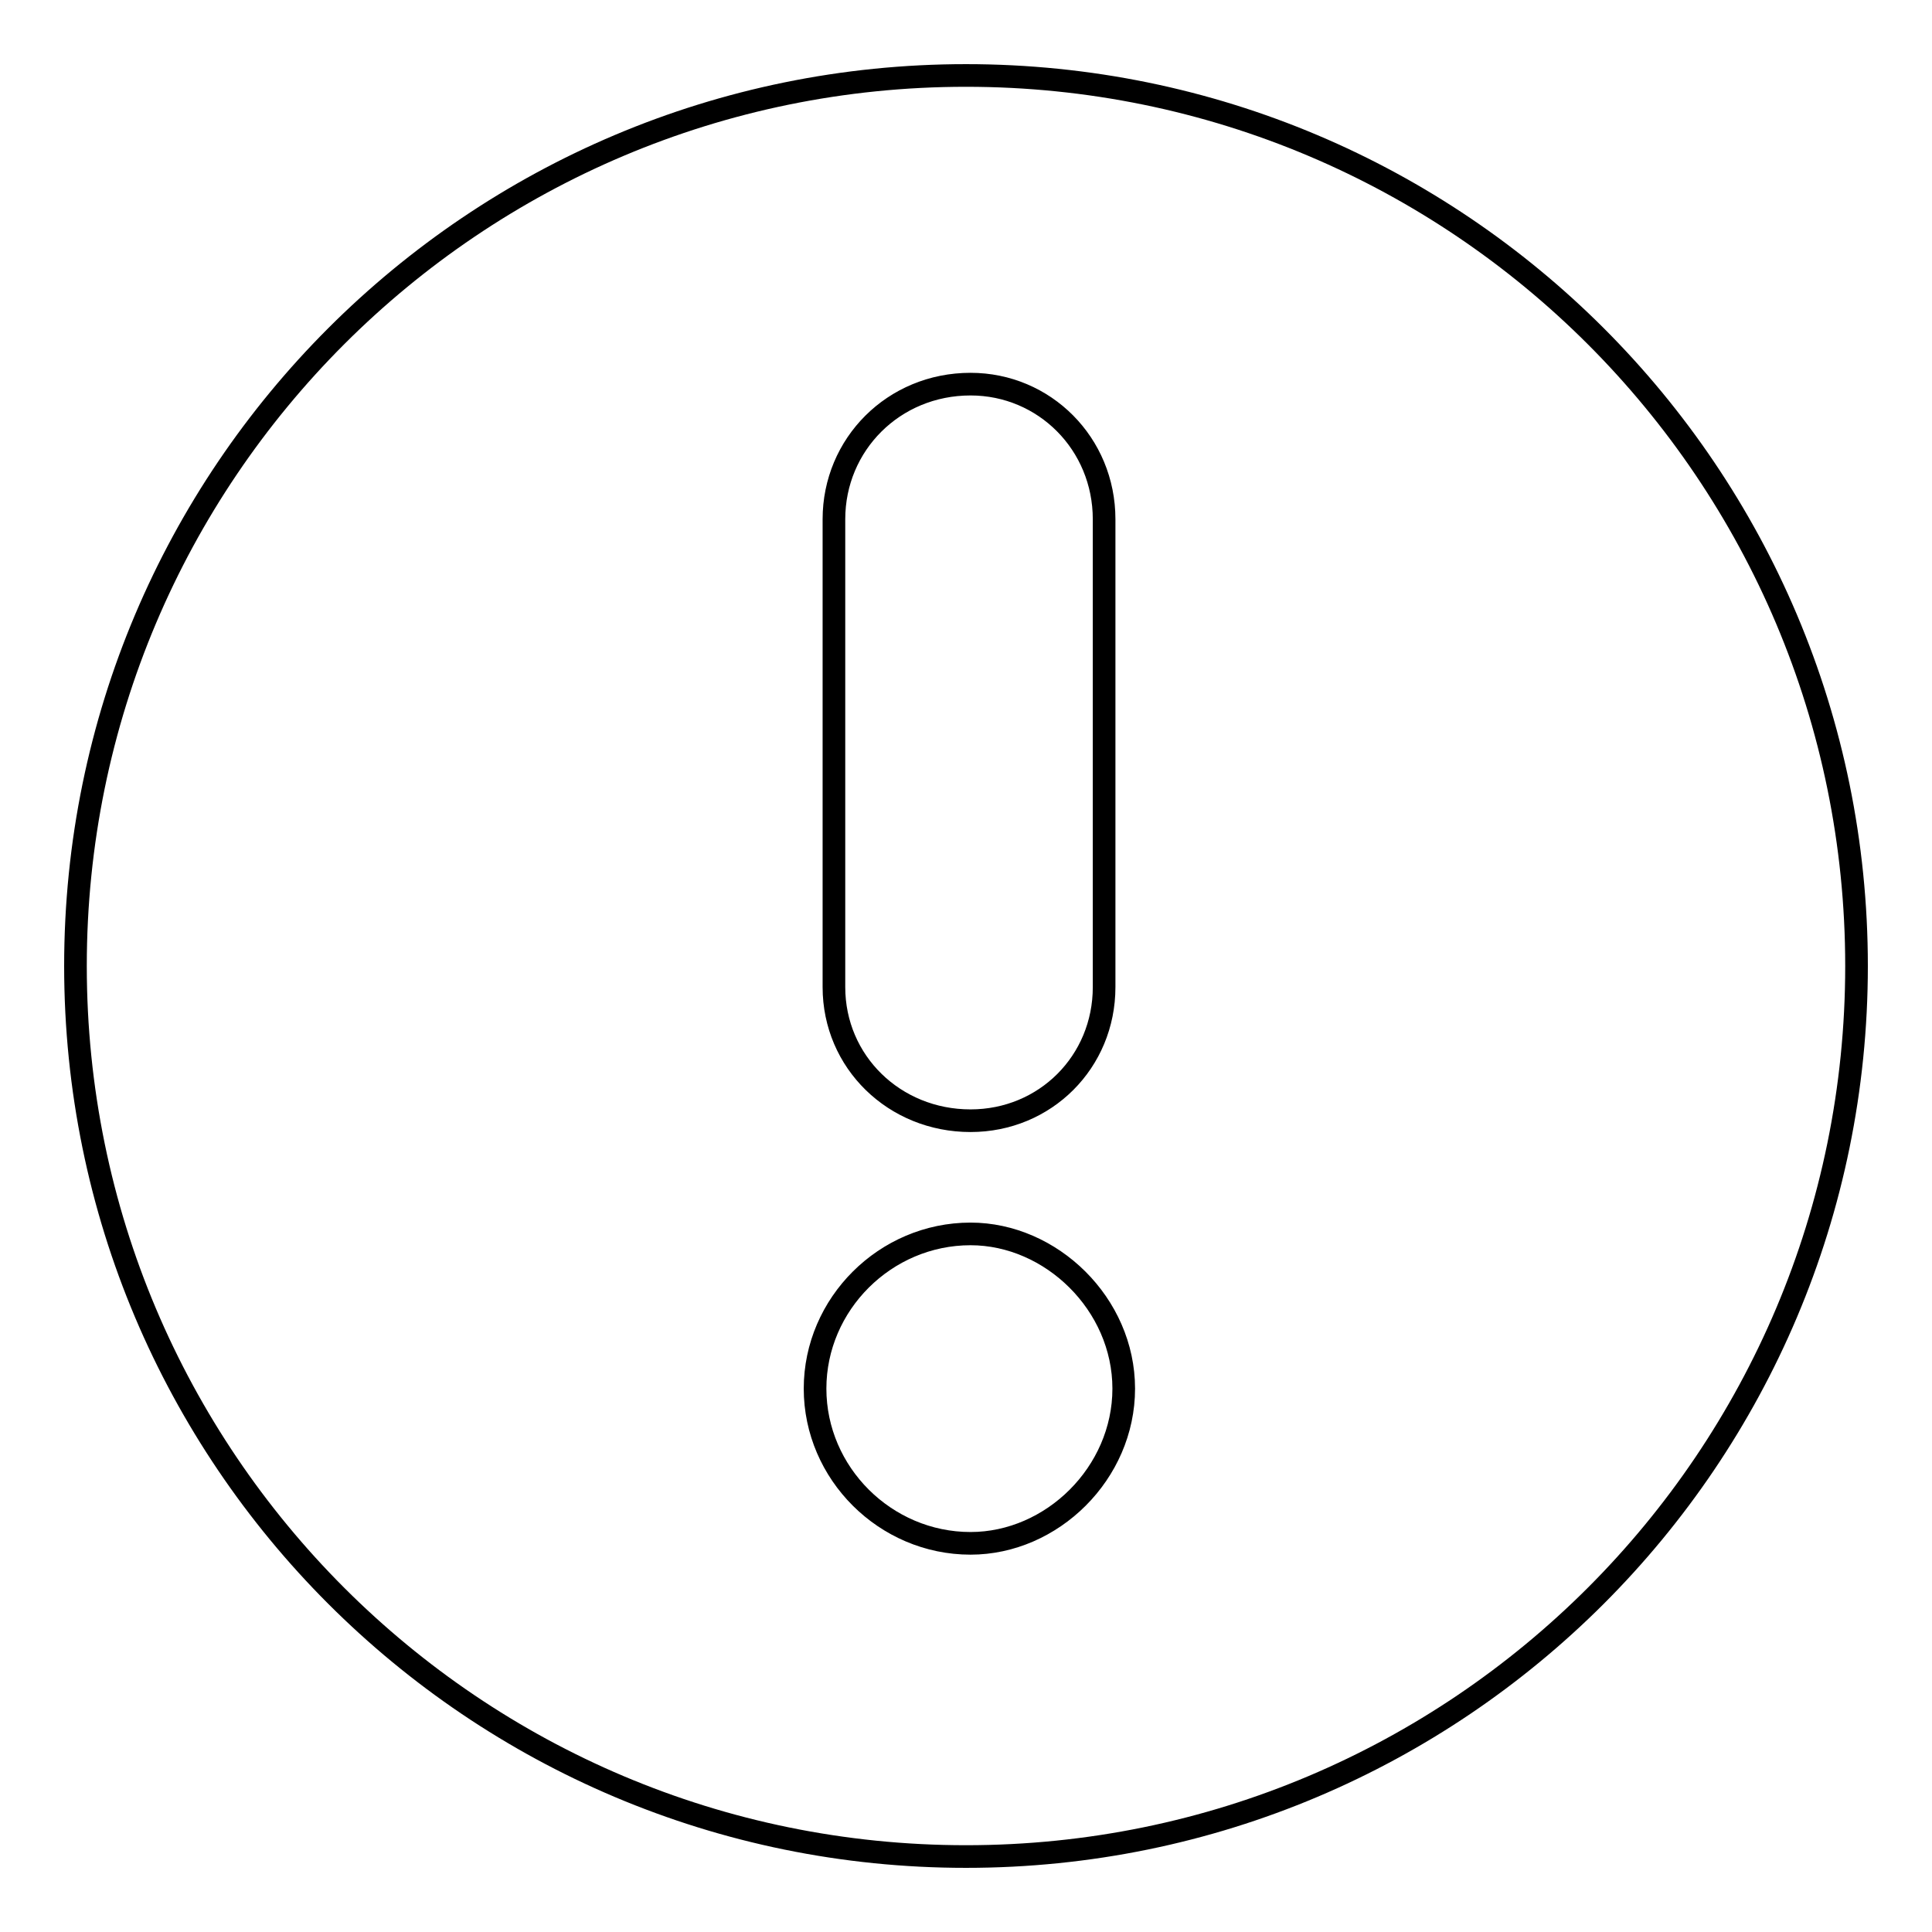 <?xml version="1.0" encoding="utf-8"?>
<!-- Svg Vector Icons : http://www.onlinewebfonts.com/icon -->
<!DOCTYPE svg PUBLIC "-//W3C//DTD SVG 1.1//EN" "http://www.w3.org/Graphics/SVG/1.1/DTD/svg11.dtd">
<svg version="1.1" xmlns="http://www.w3.org/2000/svg" xmlns:xlink="http://www.w3.org/1999/xlink" x="0px" y="0px" viewBox="0 0 256 256" enable-background="new 0 0 256 256" xml:space="preserve">
<g><g><path stroke-width="3" fill-opacity="0" stroke="#000000"  d="M110.5,68.8c0-9.9,7.9-17.9,18.1-17.9c9.8,0,17.7,7.9,17.7,17.9v62c0,9.9-7.8,17.7-17.7,17.7c-10.1,0-18.1-7.8-18.1-17.7V68.8L110.5,68.8z M108,184c0-11.2,9.3-20.5,20.6-20.5c10.7,0,20.3,9.3,20.3,20.5s-9.5,20.5-20.3,20.5C117.3,204.5,108,195.2,108,184L108,184z M128,10C62.8,10,10,62.8,10,128c0,65.2,52.8,118,118,118c65.2,0,118-52.8,118-118C246,62.8,193.2,10,128,10z"/></g></g>
</svg>
